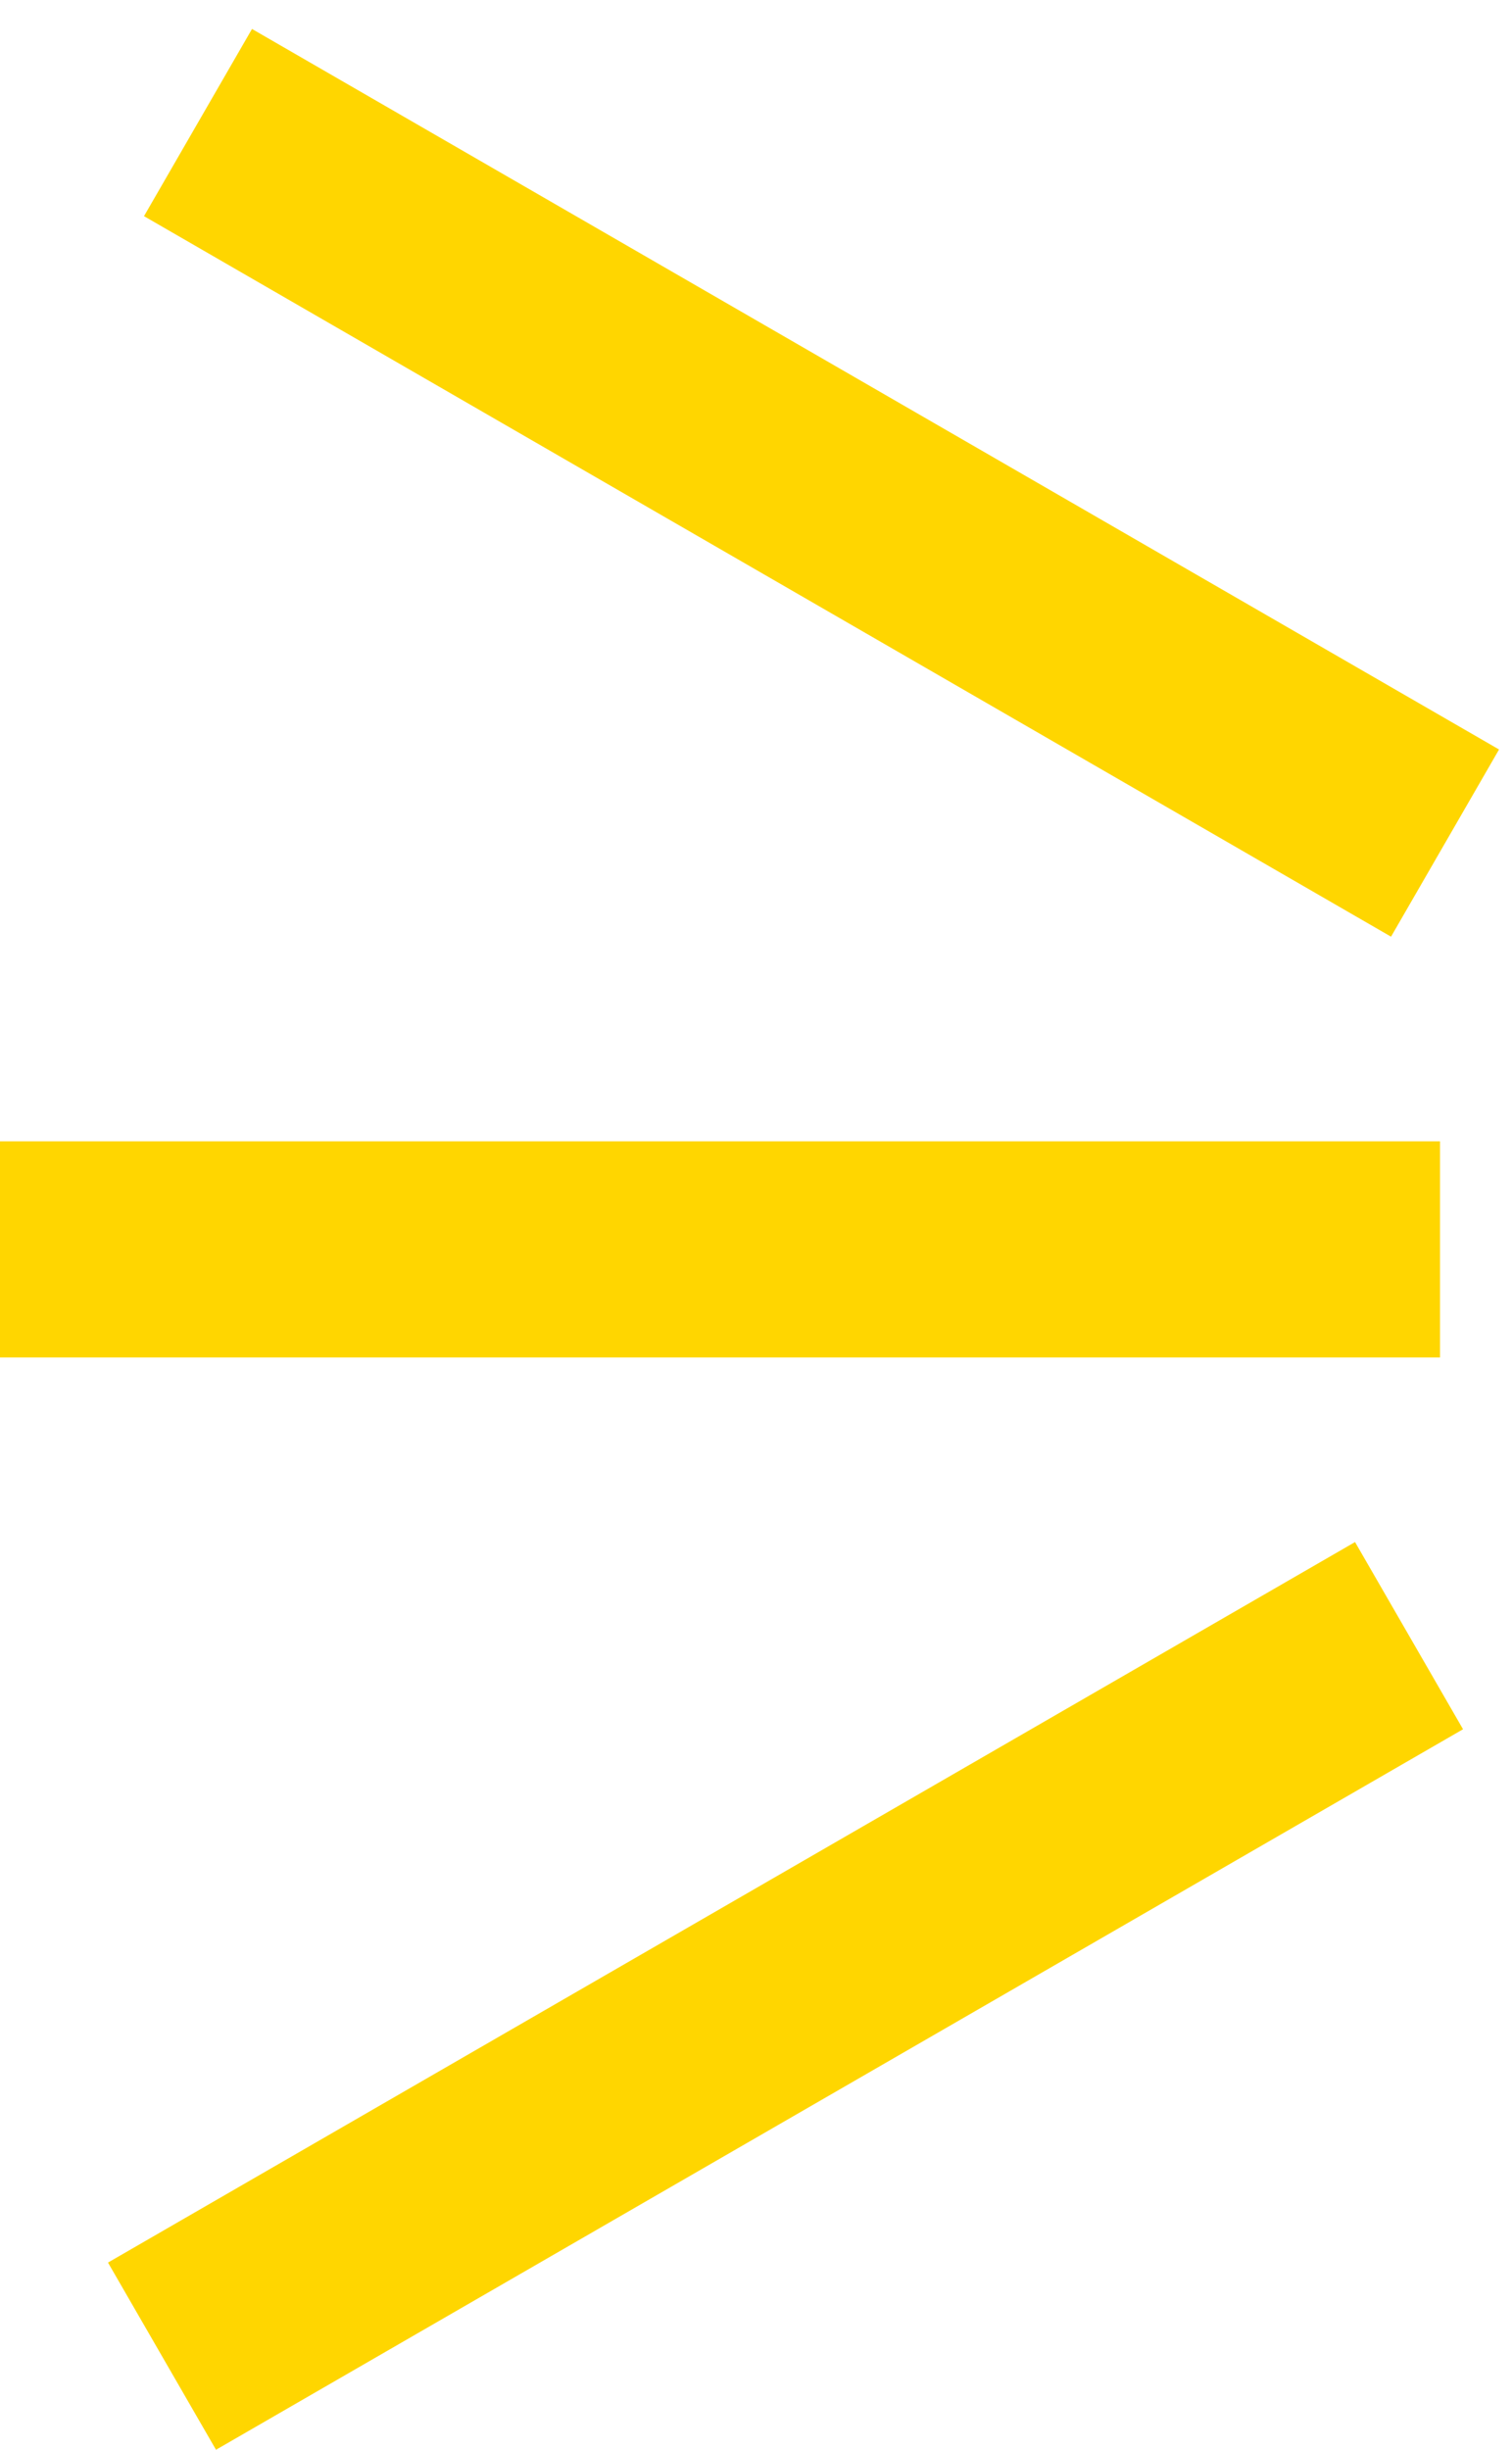 <?xml version="1.0" encoding="UTF-8"?> <svg xmlns="http://www.w3.org/2000/svg" width="21" height="34" viewBox="0 0 21 34" fill="none"> <line x1="2.62268e-07" y1="17.34" x2="20" y2="17.34" stroke="#FFD600" stroke-width="3"></line> <line x1="2.75" y1="1.701" x2="20.07" y2="11.701" stroke="#FFD600" stroke-width="3"></line> <line x1="2.25" y1="32.701" x2="19.57" y2="22.701" stroke="#FFD600" stroke-width="3"></line> </svg> 